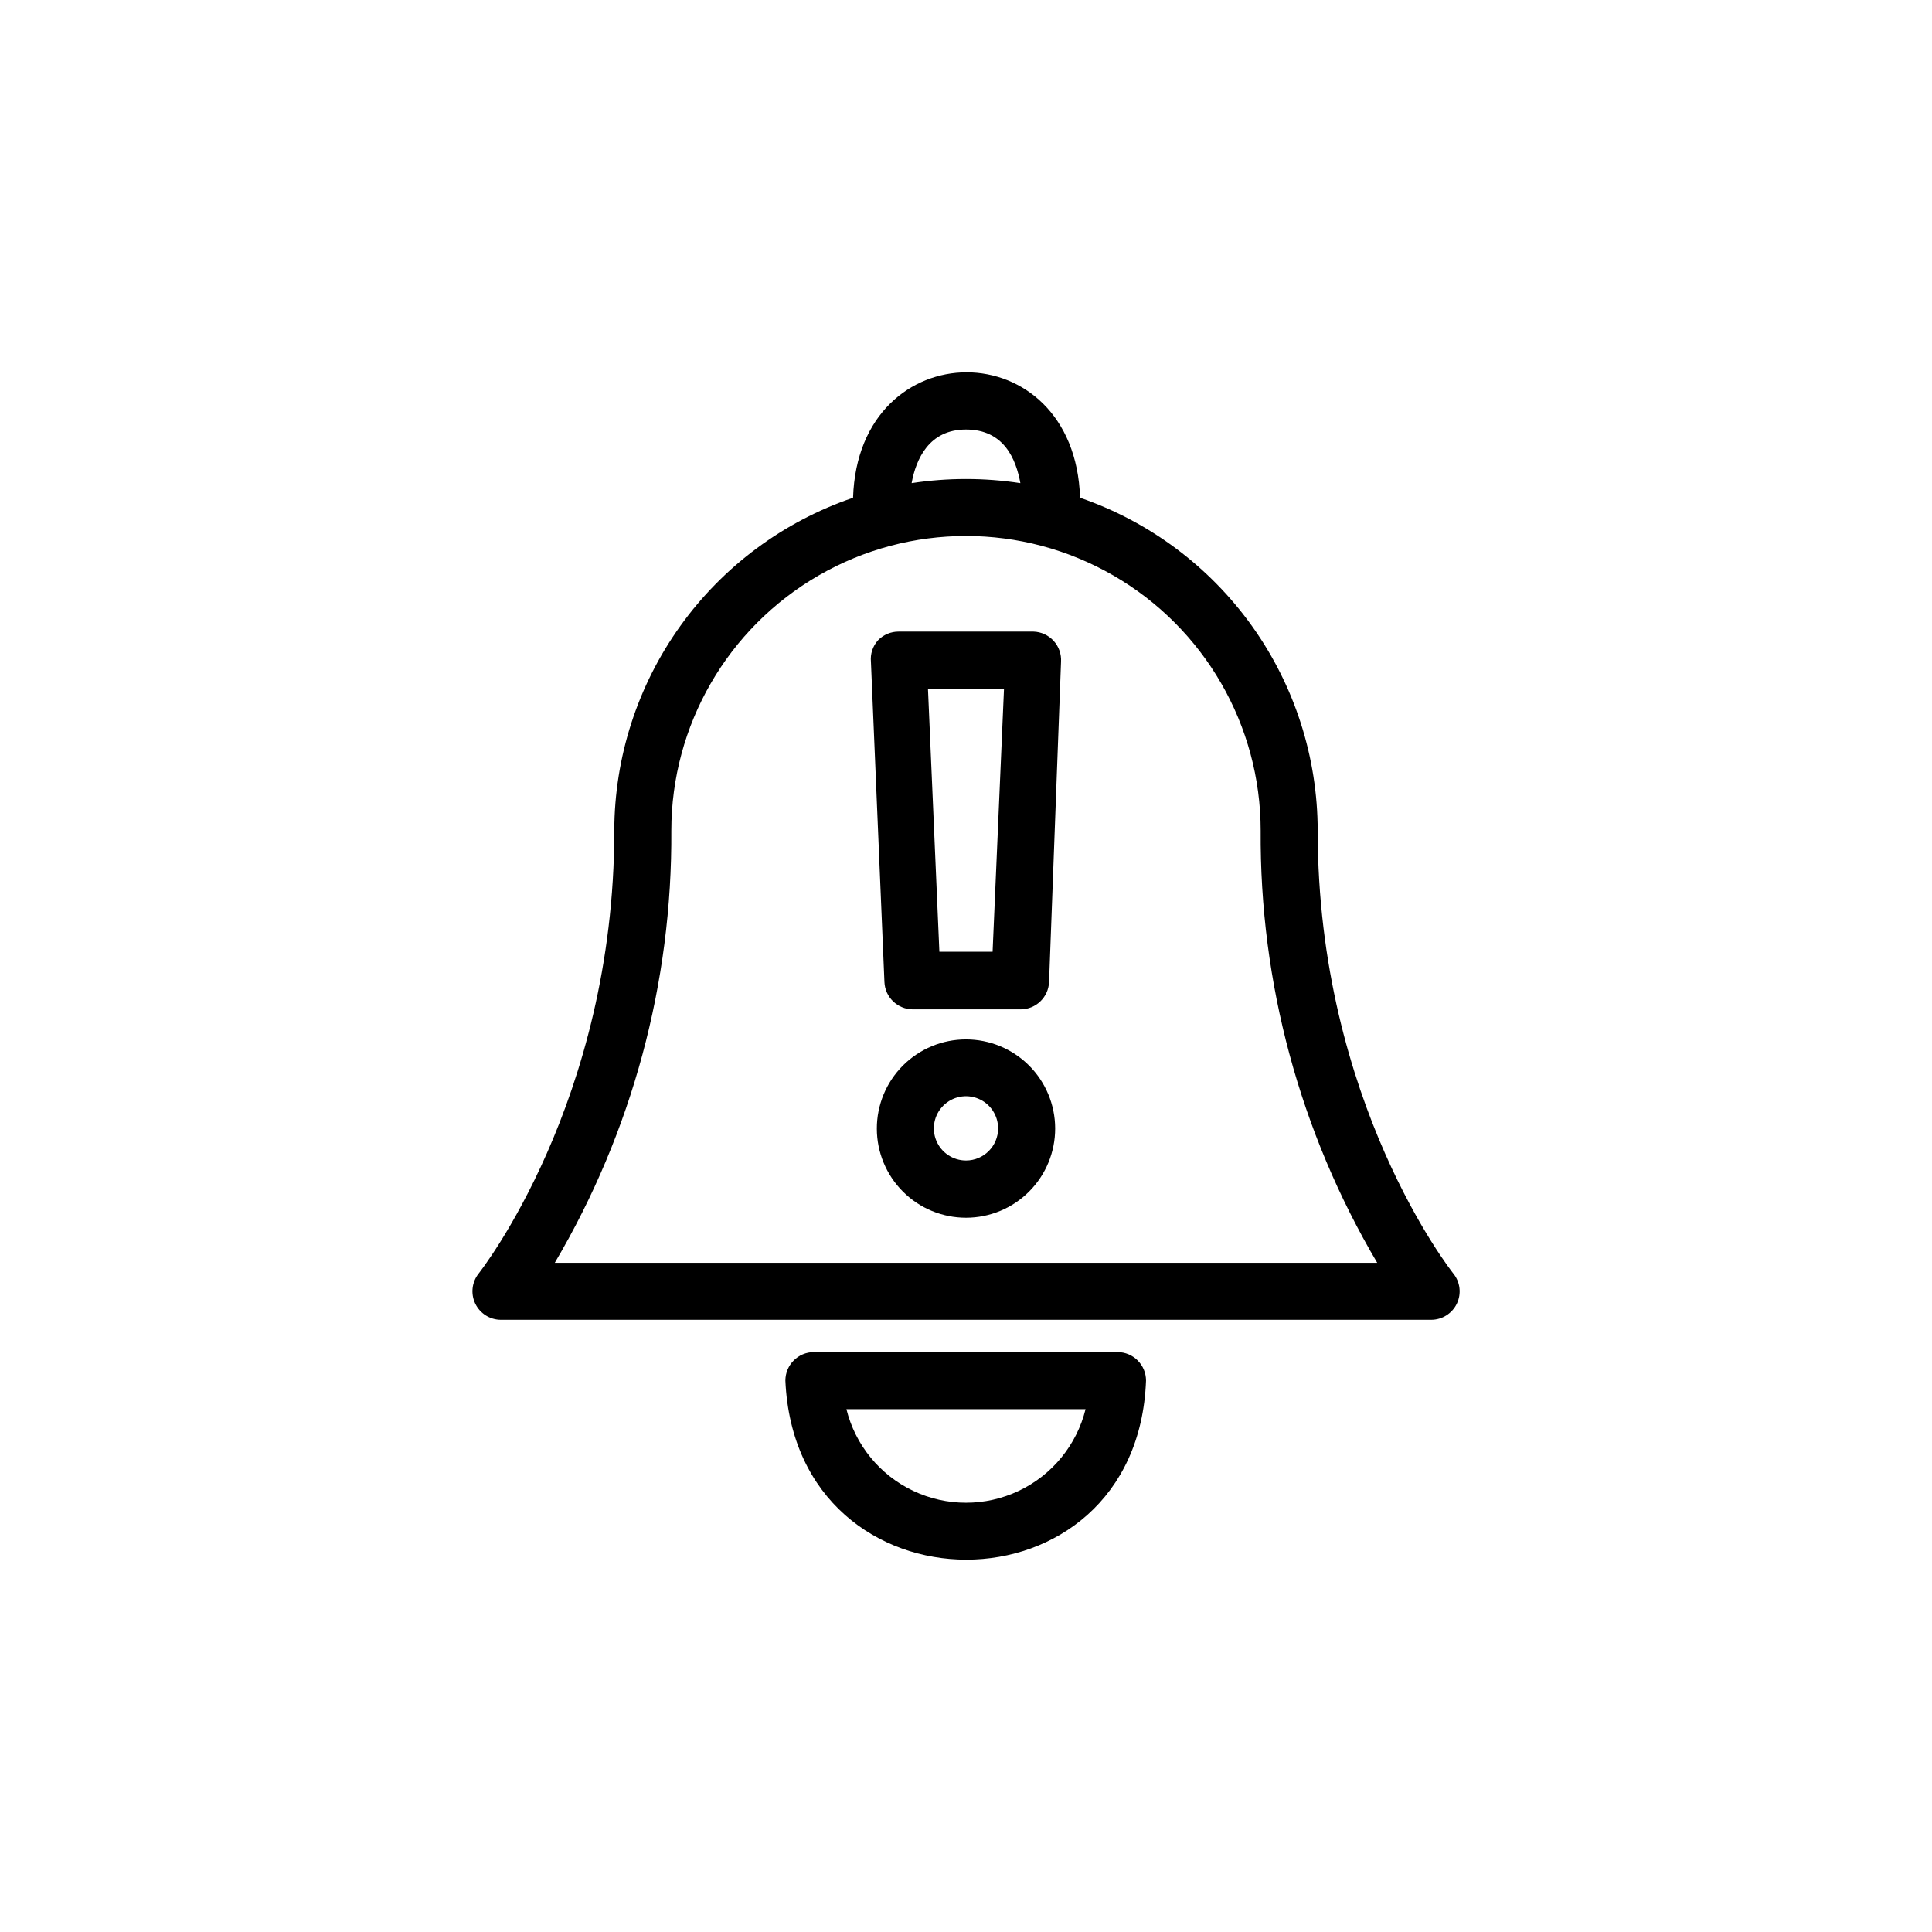 <?xml version="1.0" encoding="UTF-8"?>
<!-- Uploaded to: ICON Repo, www.iconrepo.com, Generator: ICON Repo Mixer Tools -->
<svg fill="#000000" width="800px" height="800px" version="1.1" viewBox="144 144 512 512" xmlns="http://www.w3.org/2000/svg">
 <g>
  <path d="m400 419.45c-6.269 0-12.285 2.492-16.715 6.926-4.434 4.438-6.918 10.449-6.914 16.719 0.004 6.269 2.5 12.281 6.938 16.711 4.438 4.43 10.453 6.91 16.723 6.902s12.281-2.508 16.703-6.949c4.426-4.441 6.906-10.461 6.894-16.73-0.016-6.258-2.512-12.254-6.941-16.676-4.43-4.418-10.43-6.902-16.688-6.902zm0 32.094c-3.445 0-6.551-2.074-7.867-5.258-1.32-3.18-0.59-6.844 1.844-9.277 2.438-2.438 6.098-3.164 9.281-1.848 3.18 1.32 5.254 4.426 5.254 7.867 0 4.703-3.812 8.516-8.512 8.516z"/>
  <path d="m417.88 311.38h-35.719c-2.07-0.012-4.055 0.824-5.492 2.316-1.391 1.555-2.066 3.617-1.863 5.695l3.578 84.84c0.16 4.035 3.465 7.231 7.504 7.254h28.617c4.039-0.023 7.344-3.219 7.508-7.254l3.172-84.84c0.125-2.039-0.582-4.043-1.957-5.551-1.379-1.508-3.305-2.398-5.348-2.461zm-10.832 84.84h-14.105l-3.023-69.727h20.152z"/>
  <path d="m447.71 509.88c0-4.172-3.387-7.559-7.559-7.559h-80.457c-4.176 0-7.559 3.387-7.559 7.559 2.82 63.277 93.203 63.23 95.574 0zm-79.398 7.559h63.375c-2.356 9.508-8.852 17.457-17.703 21.652-8.852 4.195-19.121 4.195-27.969 0-8.852-4.195-15.352-12.145-17.707-21.652z"/>
  <path d="m276.71 493.76h246.57c2.902-0.004 5.543-1.668 6.801-4.281 1.266-2.629 0.891-5.754-0.957-8.012-0.352-0.453-35.922-45.344-35.922-117.34-0.02-19.43-6.098-38.367-17.383-54.18-11.289-15.812-27.227-27.711-45.594-34.039-1.41-44.336-58.746-44.285-60.156 0-18.422 6.277-34.426 18.156-45.77 33.973-11.344 15.816-17.465 34.781-17.508 54.246 0 71.793-35.57 116.88-35.922 117.34-1.816 2.262-2.18 5.359-0.934 7.981 1.242 2.621 3.879 4.297 6.777 4.312zm123.29-235.93c10.078 0 13.25 7.859 14.41 14.207h-0.004c-9.551-1.461-19.266-1.461-28.816 0 1.16-6.348 4.586-14.207 14.41-14.207zm-78.094 106.3c0-27.902 14.887-53.68 39.047-67.629s53.93-13.949 78.09 0c24.16 13.949 39.047 39.727 39.047 67.629-0.273 40.262 10.402 79.848 30.883 114.52h-217.95c20.48-34.668 31.156-74.254 30.883-114.52z"/>
 </g>
</svg>